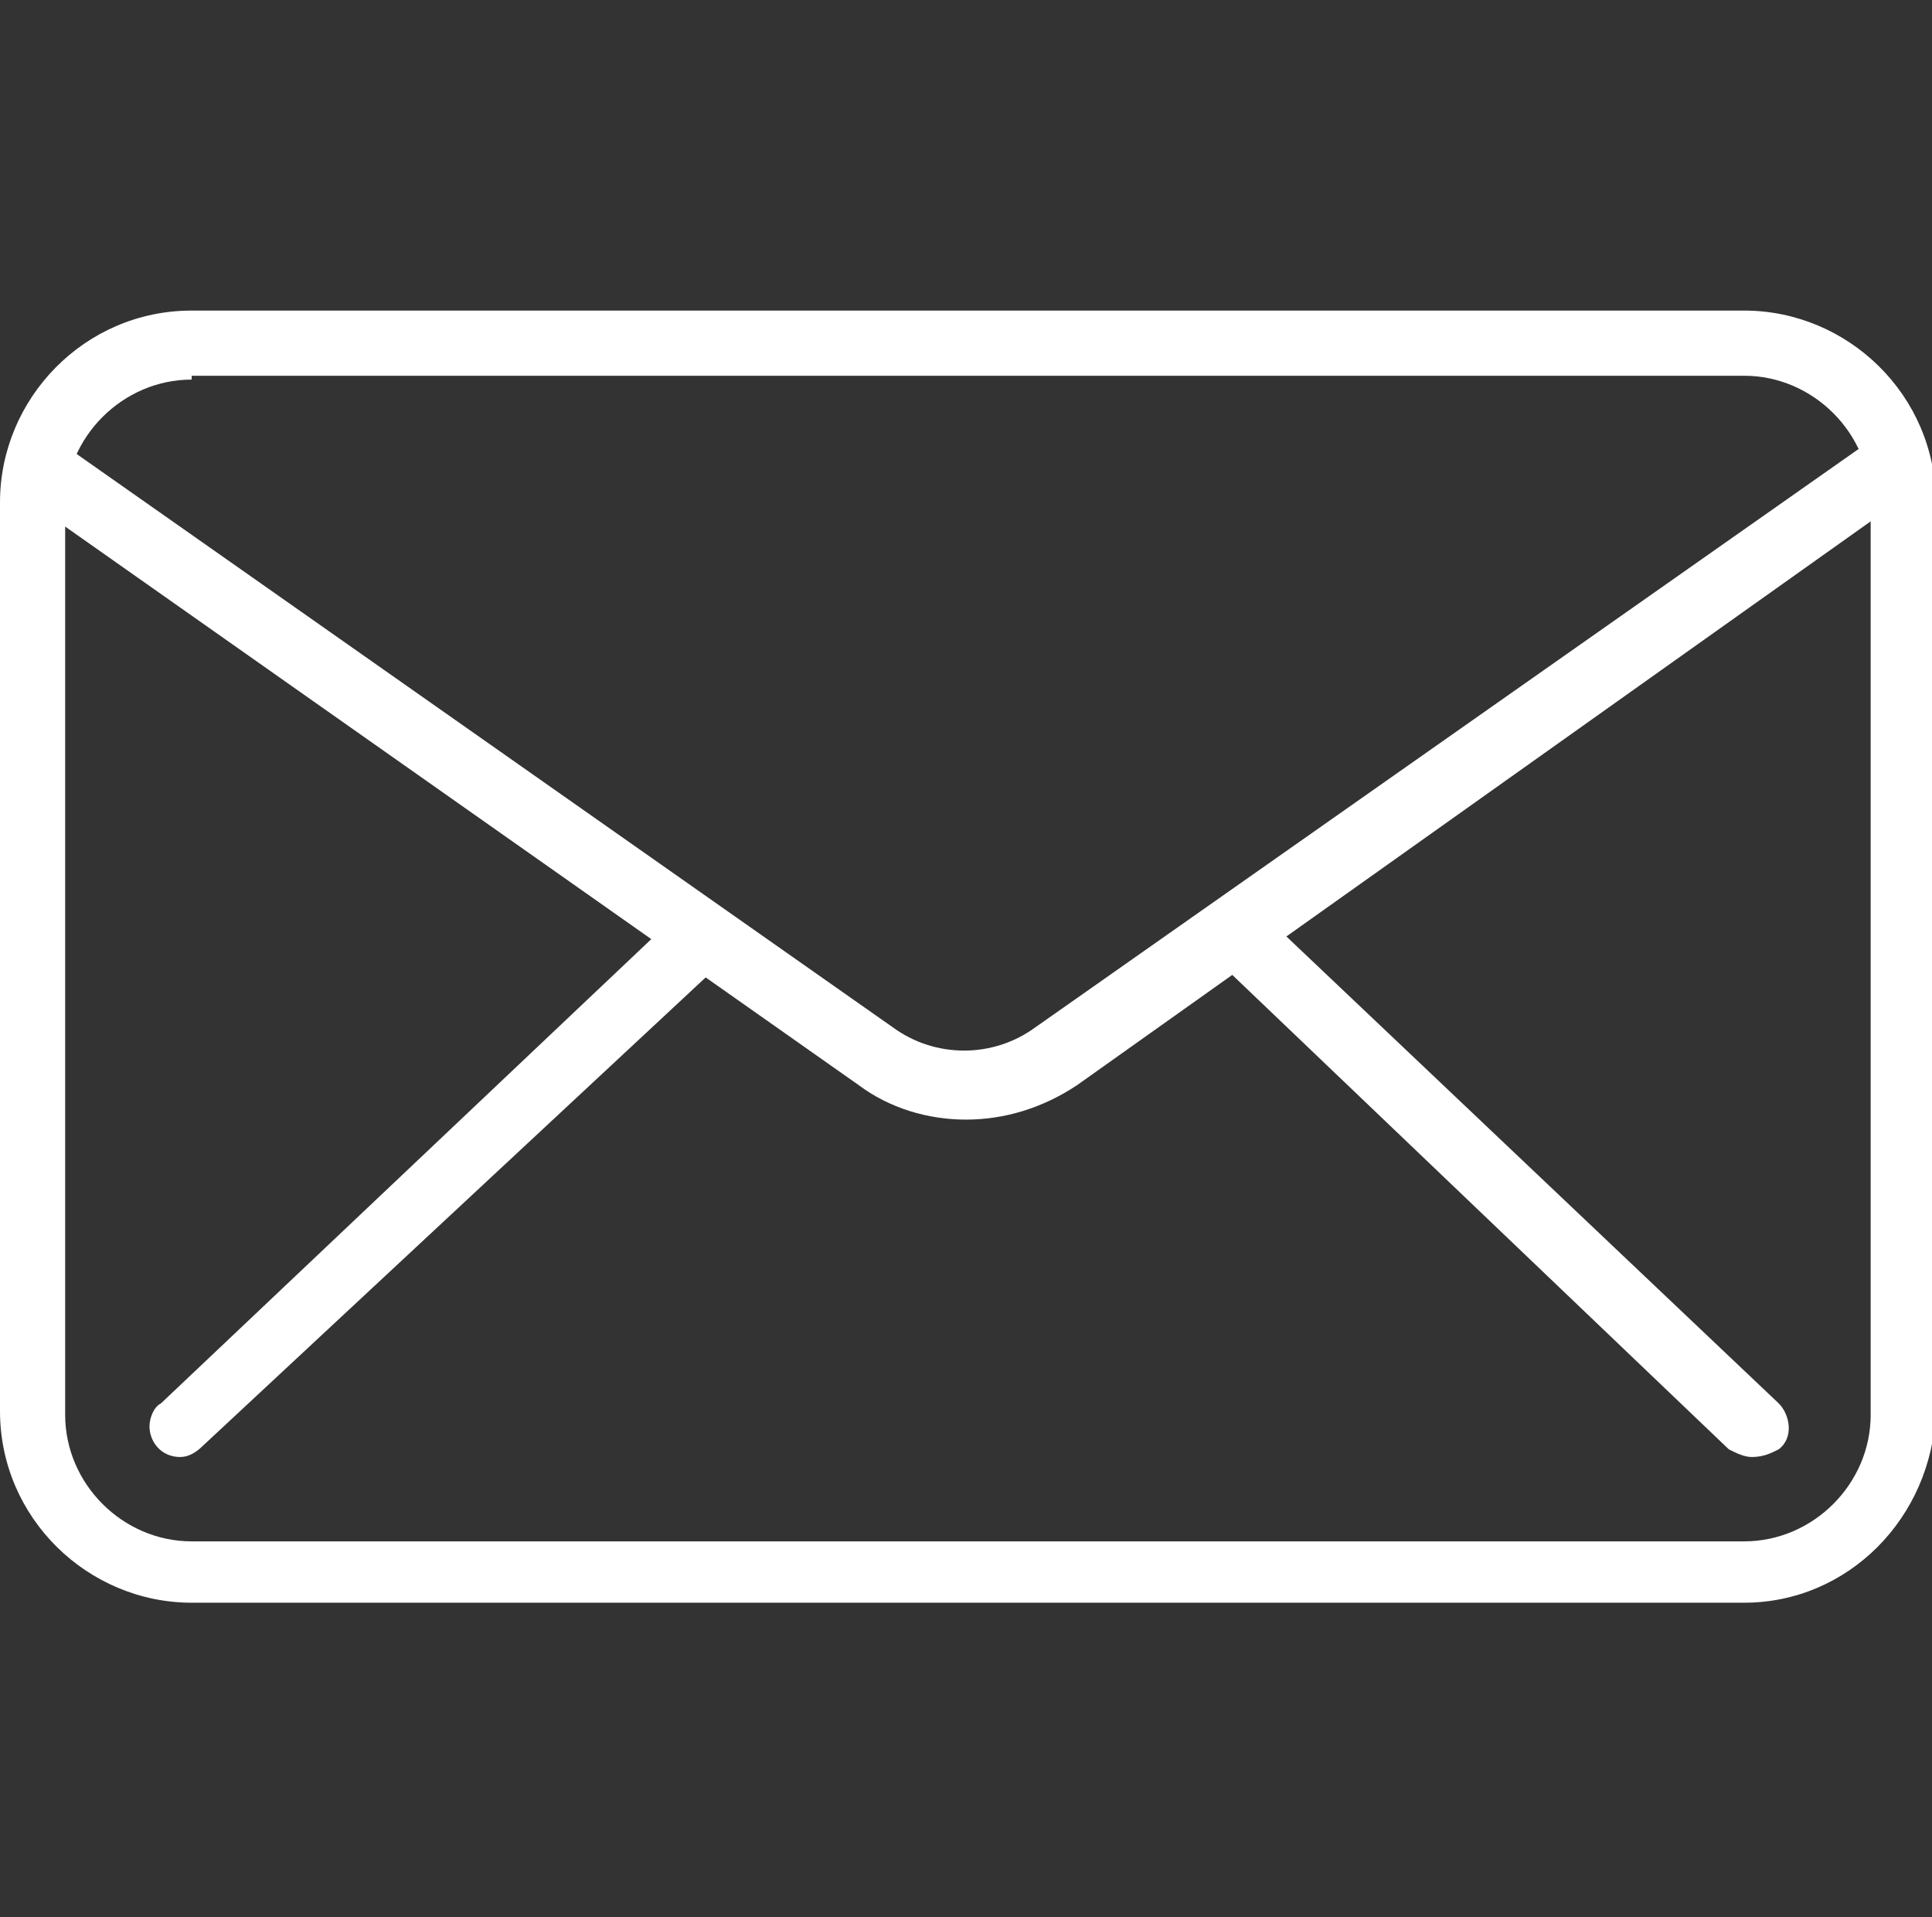 <?xml version="1.0" encoding="utf-8"?>
<!-- Generator: Adobe Illustrator 21.0.0, SVG Export Plug-In . SVG Version: 6.00 Build 0)  -->
<svg version="1.0" id="Capa_1" xmlns="http://www.w3.org/2000/svg" xmlns:xlink="http://www.w3.org/1999/xlink" x="0px" y="0px"
	 viewBox="0 0 50.4 50" style="enable-background:new 0 0 50.4 50;" xml:space="preserve">
<rect x="0" y="0" width="50.4" height="50" fill="#333333" stroke="none"/>
<style type="text/css">
	.st0{fill:#FFFFFF;}
</style>
<path class="st0" d="M45.5,41.8H5c-2.7,0-5-2.2-5-5V13.1c0-2.7,2.2-5,5-5h40.5c2.7,0,5,2.2,5,5v23.7C50.4,39.6,48.2,41.8,45.5,41.8z
	 M5,9.9c-1.8,0-3.3,1.5-3.3,3.3v23.7c0,1.8,1.5,3.3,3.3,3.3h40.5c1.8,0,3.3-1.5,3.3-3.3V13.1c0-1.8-1.5-3.3-3.3-3.3H5z"/>
<path class="st0" d="M25.2,29.2c-1,0-2-0.3-2.8-0.9L0.8,13.1c-0.4-0.3-0.5-0.8-0.2-1.2c0.3-0.4,0.8-0.5,1.2-0.2l21.5,15.1
	c1.1,0.8,2.6,0.8,3.7,0l21.5-15.1c0.4-0.3,0.9-0.2,1.2,0.1c0.3,0.4,0.2,0.9-0.1,1.2c0,0-0.1,0-0.1,0.1L28.1,28.3
	C27.2,28.9,26.2,29.2,25.2,29.2z"/>
<path class="st0" d="M4.7,38c-0.5,0-0.8-0.4-0.8-0.8c0-0.2,0.1-0.5,0.3-0.6l13.1-12.4c0.3-0.3,0.9-0.3,1.2,0c0.3,0.3,0.3,0.9,0,1.2
	c0,0,0,0-0.1,0.1L5.3,37.7C5.1,37.9,4.9,38,4.7,38z"/>
<path class="st0" d="M45.7,38c-0.2,0-0.4-0.1-0.6-0.2L31.7,25c-0.3-0.3-0.4-0.9,0-1.2c0.3-0.3,0.9-0.4,1.2,0l13.5,12.8
	c0.3,0.3,0.4,0.9,0,1.2C46.2,37.9,46,38,45.7,38L45.7,38z"/>
</svg>
